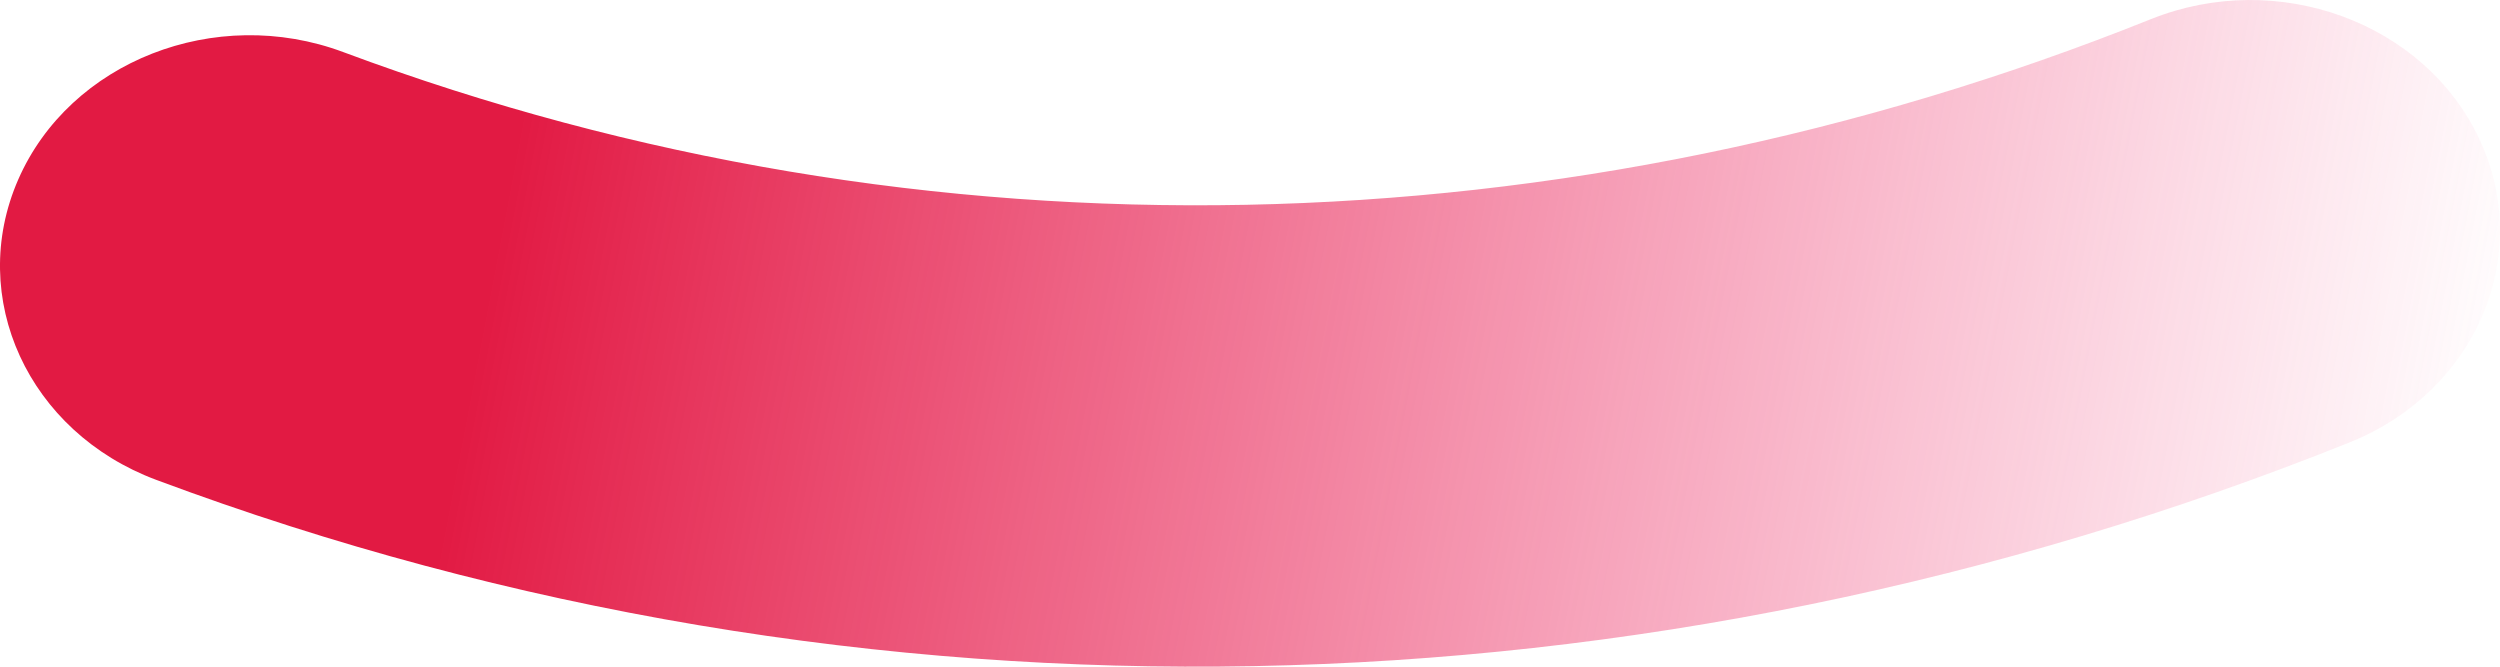 <?xml version="1.0" encoding="UTF-8"?>
<svg width="30px" height="8px" viewBox="0 0 30 8" version="1.1" xmlns="http://www.w3.org/2000/svg" xmlns:xlink="http://www.w3.org/1999/xlink">
    <title>路径</title>
    <defs>
        <linearGradient x1="100%" y1="54.083%" x2="19.278%" y2="49.327%" id="linearGradient-1">
            <stop stop-color="#F33878" stop-opacity="0" offset="0%"></stop>
            <stop stop-color="#E21A43" offset="100%"></stop>
        </linearGradient>
    </defs>
    <g id="取号-订单-外卖入口" stroke="none" stroke-width="1" fill="none" fill-rule="evenodd">
        <g id="取号非VIP（三代店）-默认" transform="translate(-24, -264)" fill="url(#linearGradient-1)" fill-rule="nonzero">
            <g id="编组-4" transform="translate(0, 182)">
                <g id="编组-2备份" transform="translate(0, 52)">
                    <path d="M24.219,32.154 C24.839,30.737 26.585,30.052 28.119,30.625 C35.095,33.229 42.807,33.04 49.81,30.23 C51.328,29.621 53.092,30.264 53.751,31.666 C54.41,33.068 53.714,34.699 52.197,35.308 C43.746,38.698 34.368,38.929 25.874,35.758 C24.34,35.185 23.599,33.572 24.219,32.154 Z" id="路径"></path>
                </g>
            </g>
        </g>
    </g>
</svg>